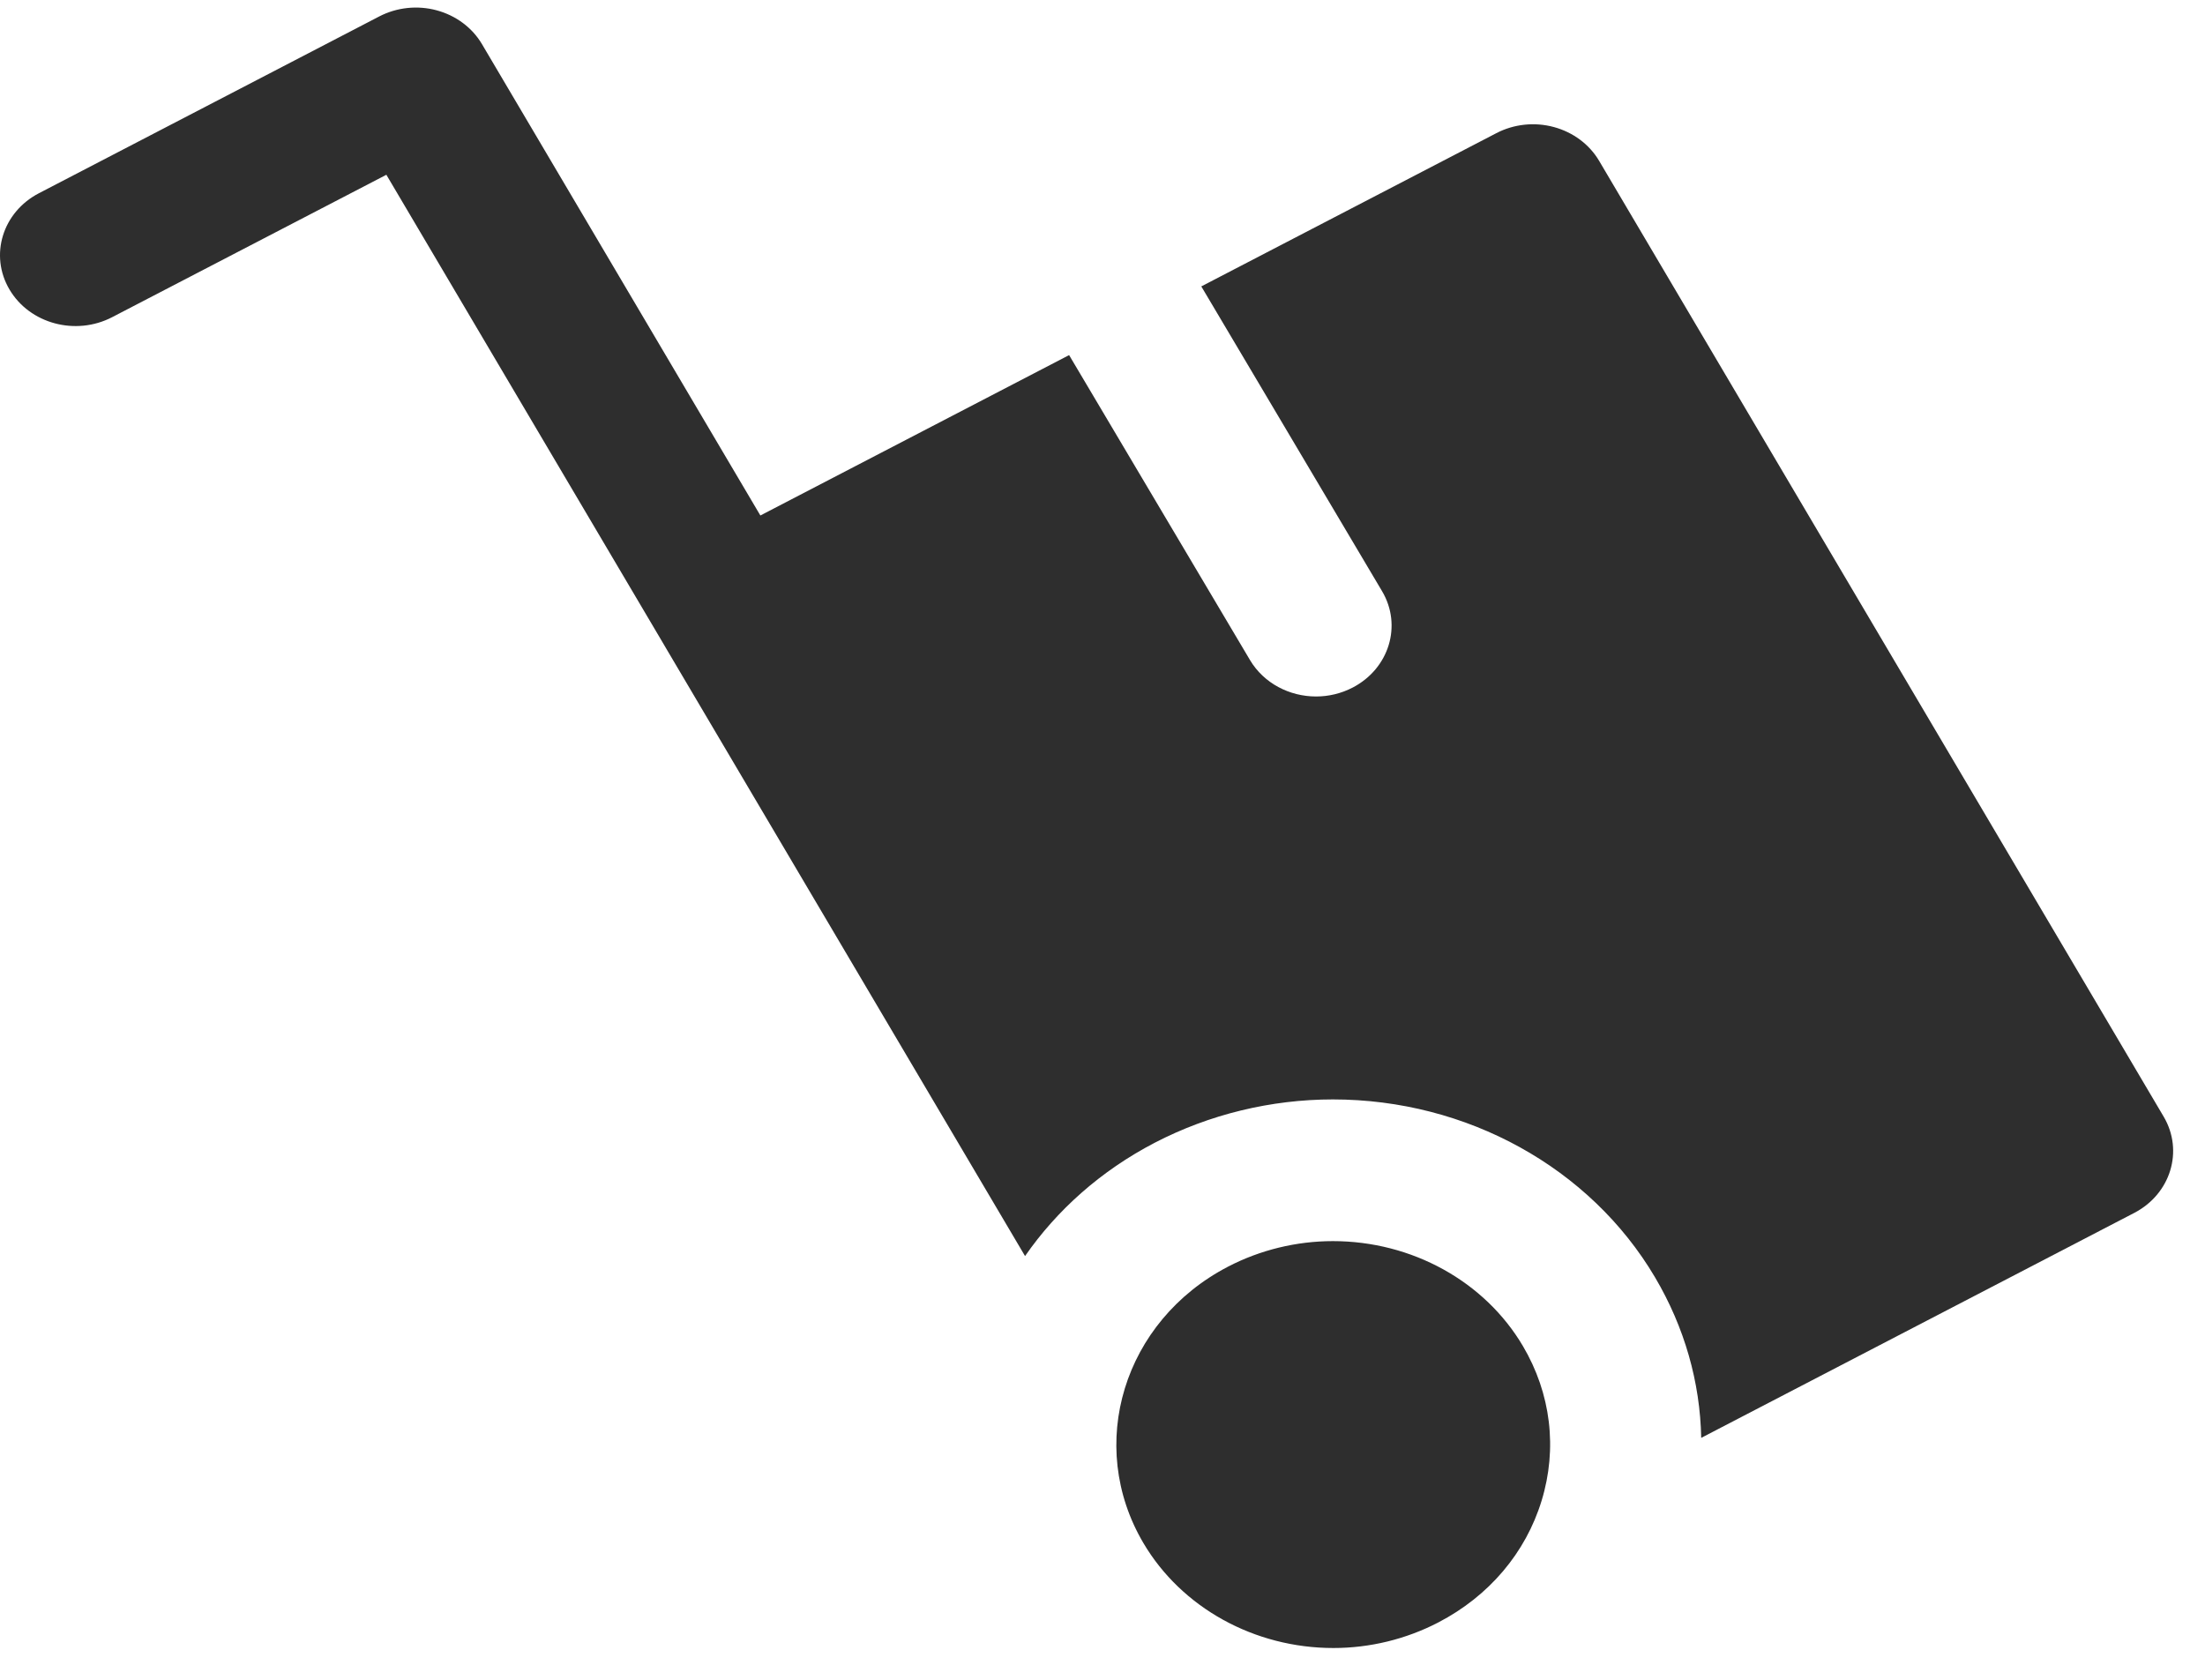 <?xml version="1.0" encoding="UTF-8" standalone="no"?>
<svg width="63px" height="48px" viewBox="0 0 63 48" version="1.1" xmlns="http://www.w3.org/2000/svg" xmlns:xlink="http://www.w3.org/1999/xlink" xmlns:sketch="http://www.bohemiancoding.com/sketch/ns">
    <!-- Generator: bin/sketchtool 1.4 (305) - http://www.bohemiancoding.com/sketch -->
    <title>Delivery-icon</title>
    <desc>Created with bin/sketchtool.</desc>
    <defs></defs>
    <g id="Page-1" stroke="none" stroke-width="1" fill="none" fill-rule="evenodd" sketch:type="MSPage">
        <g id="Cart" sketch:type="MSArtboardGroup" transform="translate(-713, -708)" fill="#2E2E2E">
            <g id="Delivery-icon" sketch:type="MSLayerGroup" transform="translate(713, 708)">
                <g id="Group" sketch:type="MSShapeGroup">
                    <path d="M38.083,35.465 C37.042,35.465 36.006,35.717 35.088,36.194 C32.099,37.747 31.015,41.291 32.67,44.095 C33.762,45.943 35.842,47.092 38.098,47.092 C39.139,47.092 40.175,46.839 41.093,46.362 C42.541,45.61 43.59,44.374 44.046,42.882 C44.503,41.39 44.313,39.82 43.511,38.462 C42.419,36.613 40.339,35.465 38.083,35.465 L38.083,35.465 Z" id="Shape"></path>
                    <path d="M61.819,31.908 L45.688,4.594 C45.41,4.125 44.945,3.778 44.395,3.63 C43.844,3.481 43.254,3.544 42.753,3.805 L34.323,8.184 L39.487,16.892 C40.067,17.87 39.692,19.102 38.65,19.646 C38.318,19.819 37.957,19.902 37.602,19.902 C36.844,19.902 36.109,19.526 35.714,18.861 L30.546,10.147 L21.725,14.73 L13.77,1.26 C13.493,0.791 13.028,0.444 12.477,0.295 C11.927,0.146 11.336,0.21 10.835,0.47 L1.113,5.521 C0.07,6.063 -0.307,7.295 0.271,8.273 C0.849,9.252 2.162,9.605 3.205,9.063 L11.039,4.994 L18.994,18.462 L18.994,18.463 L29.287,35.892 C30.194,34.585 31.442,33.46 32.996,32.652 C34.553,31.844 36.312,31.416 38.083,31.416 C41.908,31.416 45.435,33.364 47.287,36.5 C48.132,37.93 48.575,39.498 48.606,41.087 L60.976,34.66 C62.02,34.119 62.397,32.886 61.819,31.908 L61.819,31.908 Z" id="Shape"></path>
                </g>
            </g>
        </g>
    </g>
</svg>